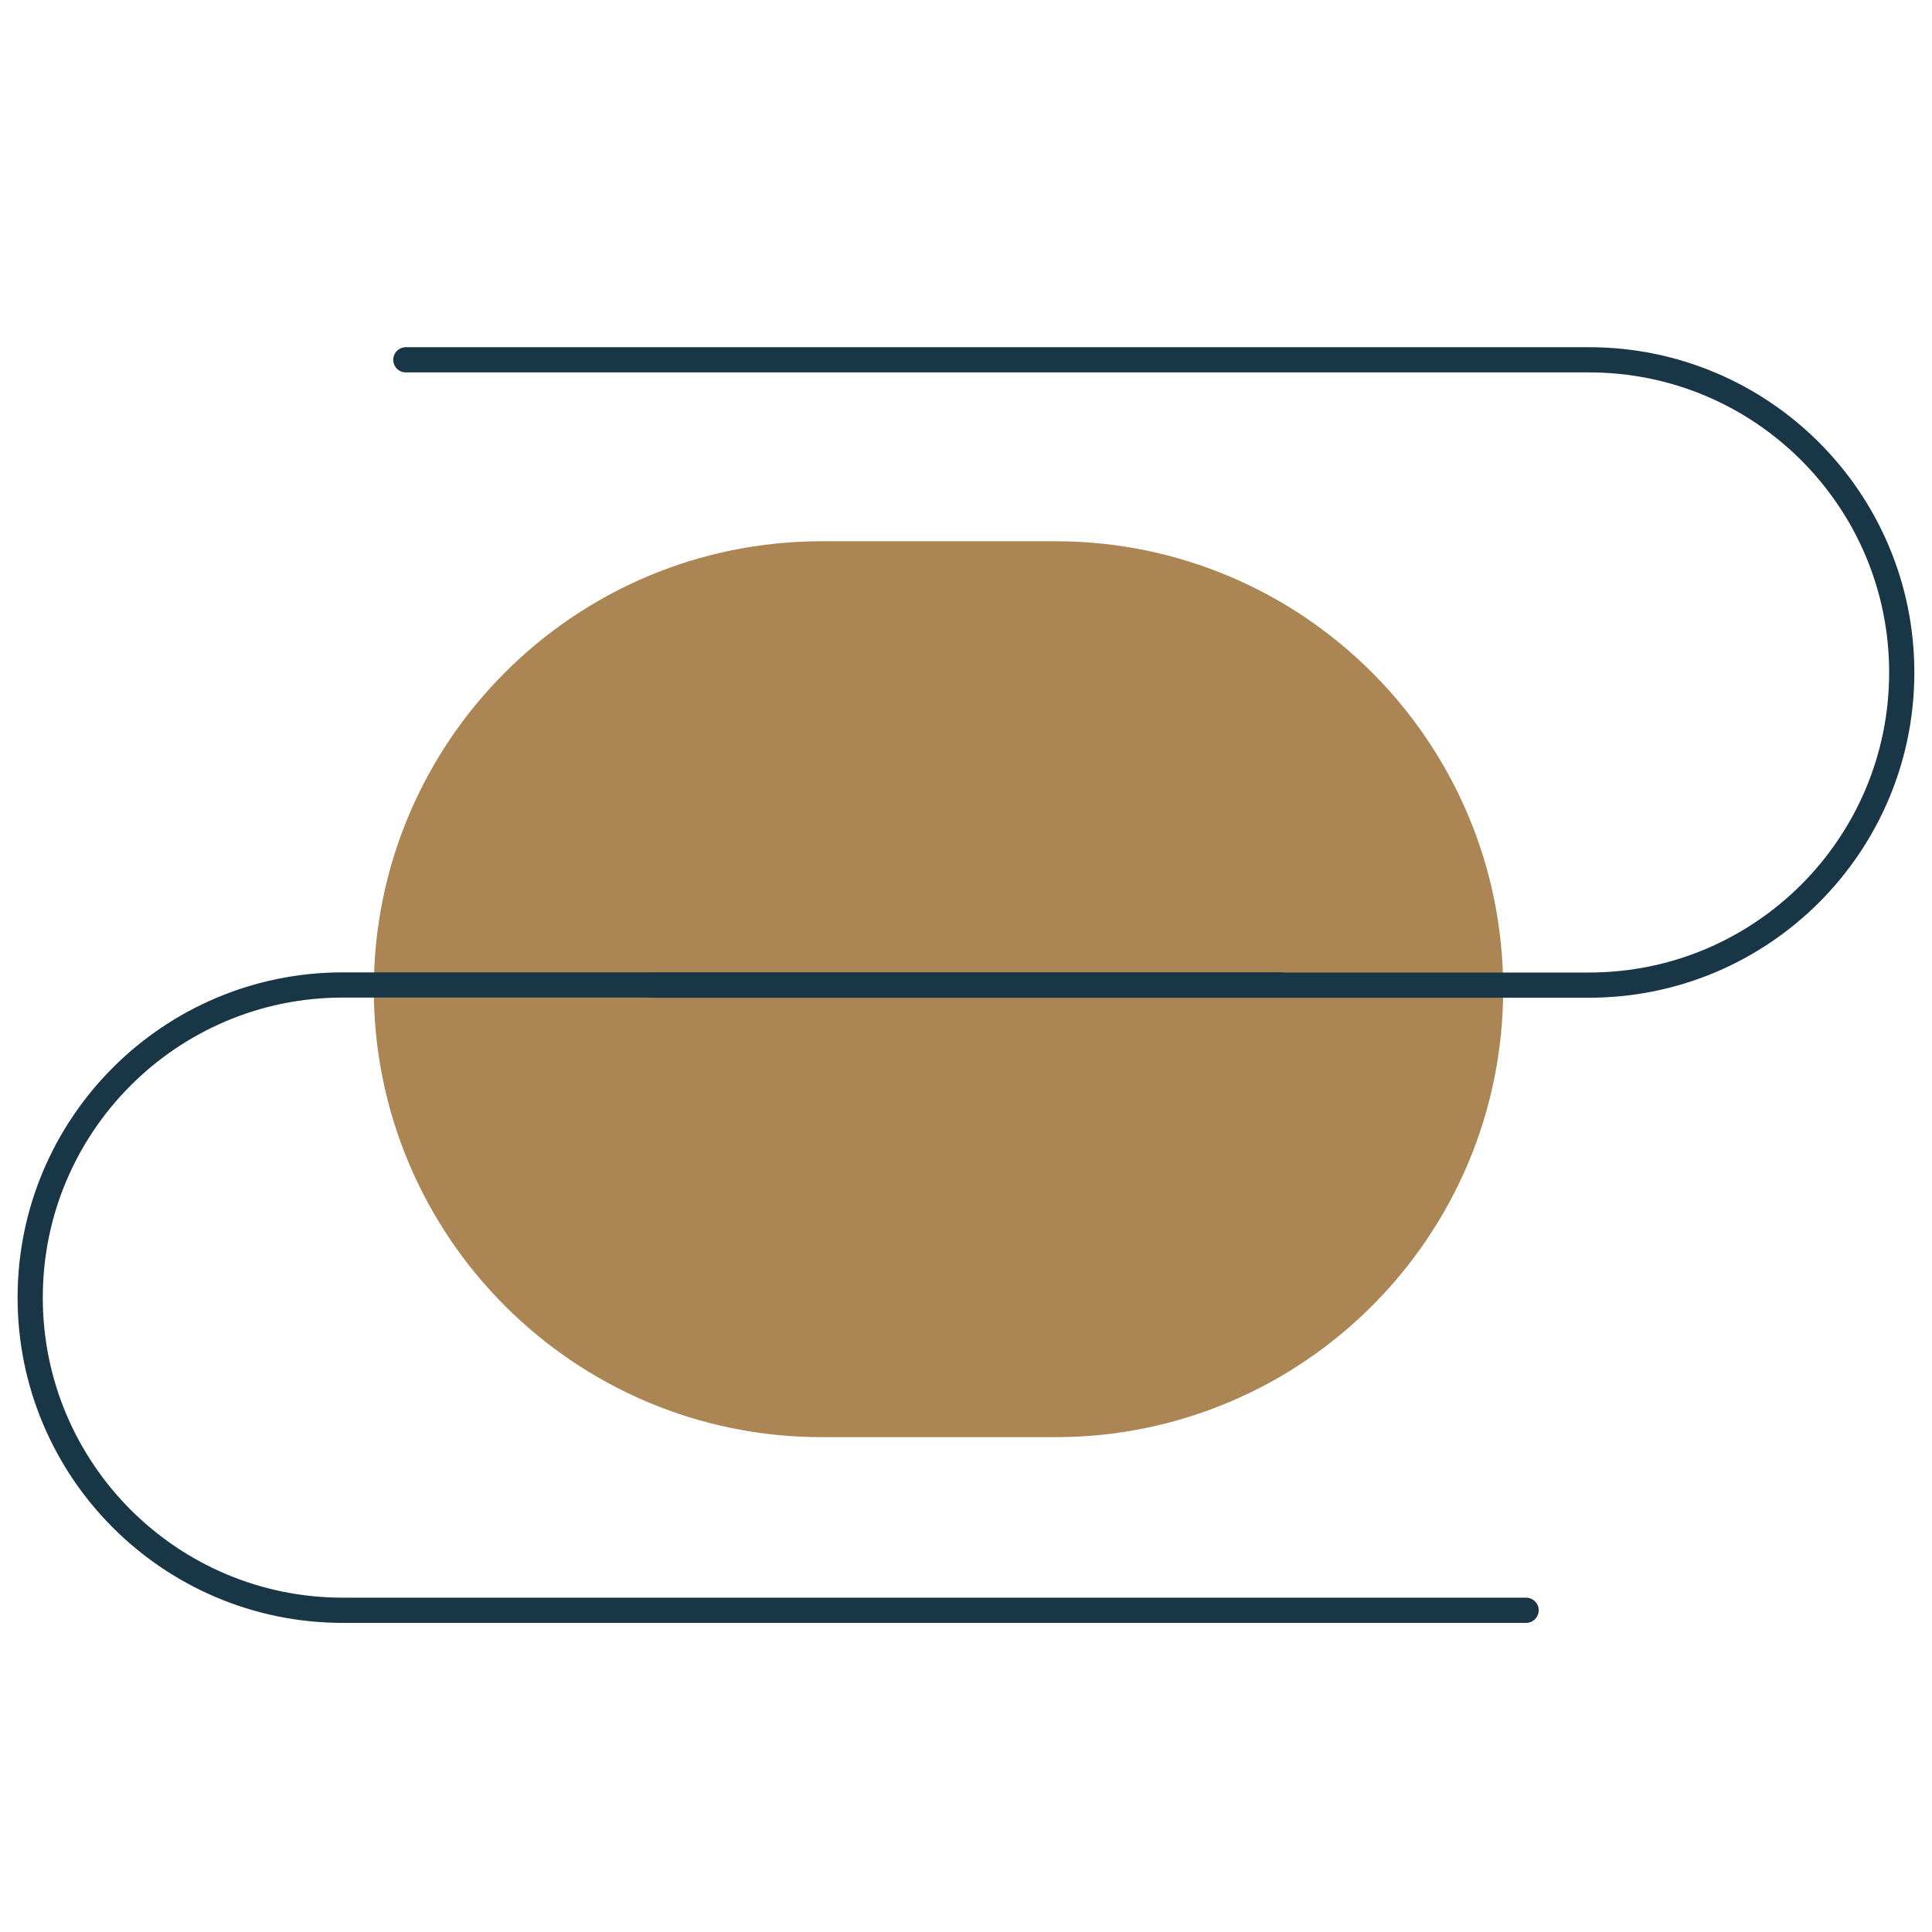 <?xml version="1.0" encoding="UTF-8"?>
<svg xmlns="http://www.w3.org/2000/svg" width="115" height="115" viewBox="0 0 115 115" fill="none">
  <path d="M48.915 84.987H62.811C77.229 84.987 88.917 73.299 88.917 58.881C88.917 44.463 77.229 32.775 62.811 32.775L48.915 32.775C34.497 32.775 22.808 44.463 22.808 58.881C22.808 73.299 34.497 84.987 48.915 84.987Z" fill="#AB8654" stroke="#AB8654" stroke-width="1.117" stroke-miterlimit="10"></path>
  <path d="M24.157 21.417H94.588C104.866 21.417 113.199 29.751 113.199 40.028C113.199 50.305 104.866 58.638 94.588 58.638H38.779" stroke="#183645" stroke-width="1.5" stroke-linecap="round" stroke-linejoin="round"></path>
  <path d="M90.839 95.85H20.407C10.13 95.85 1.797 87.517 1.797 77.24C1.797 66.963 10.13 58.629 20.407 58.629H76.217" stroke="#183645" stroke-width="1.5" stroke-linecap="round" stroke-linejoin="round"></path>
</svg>
